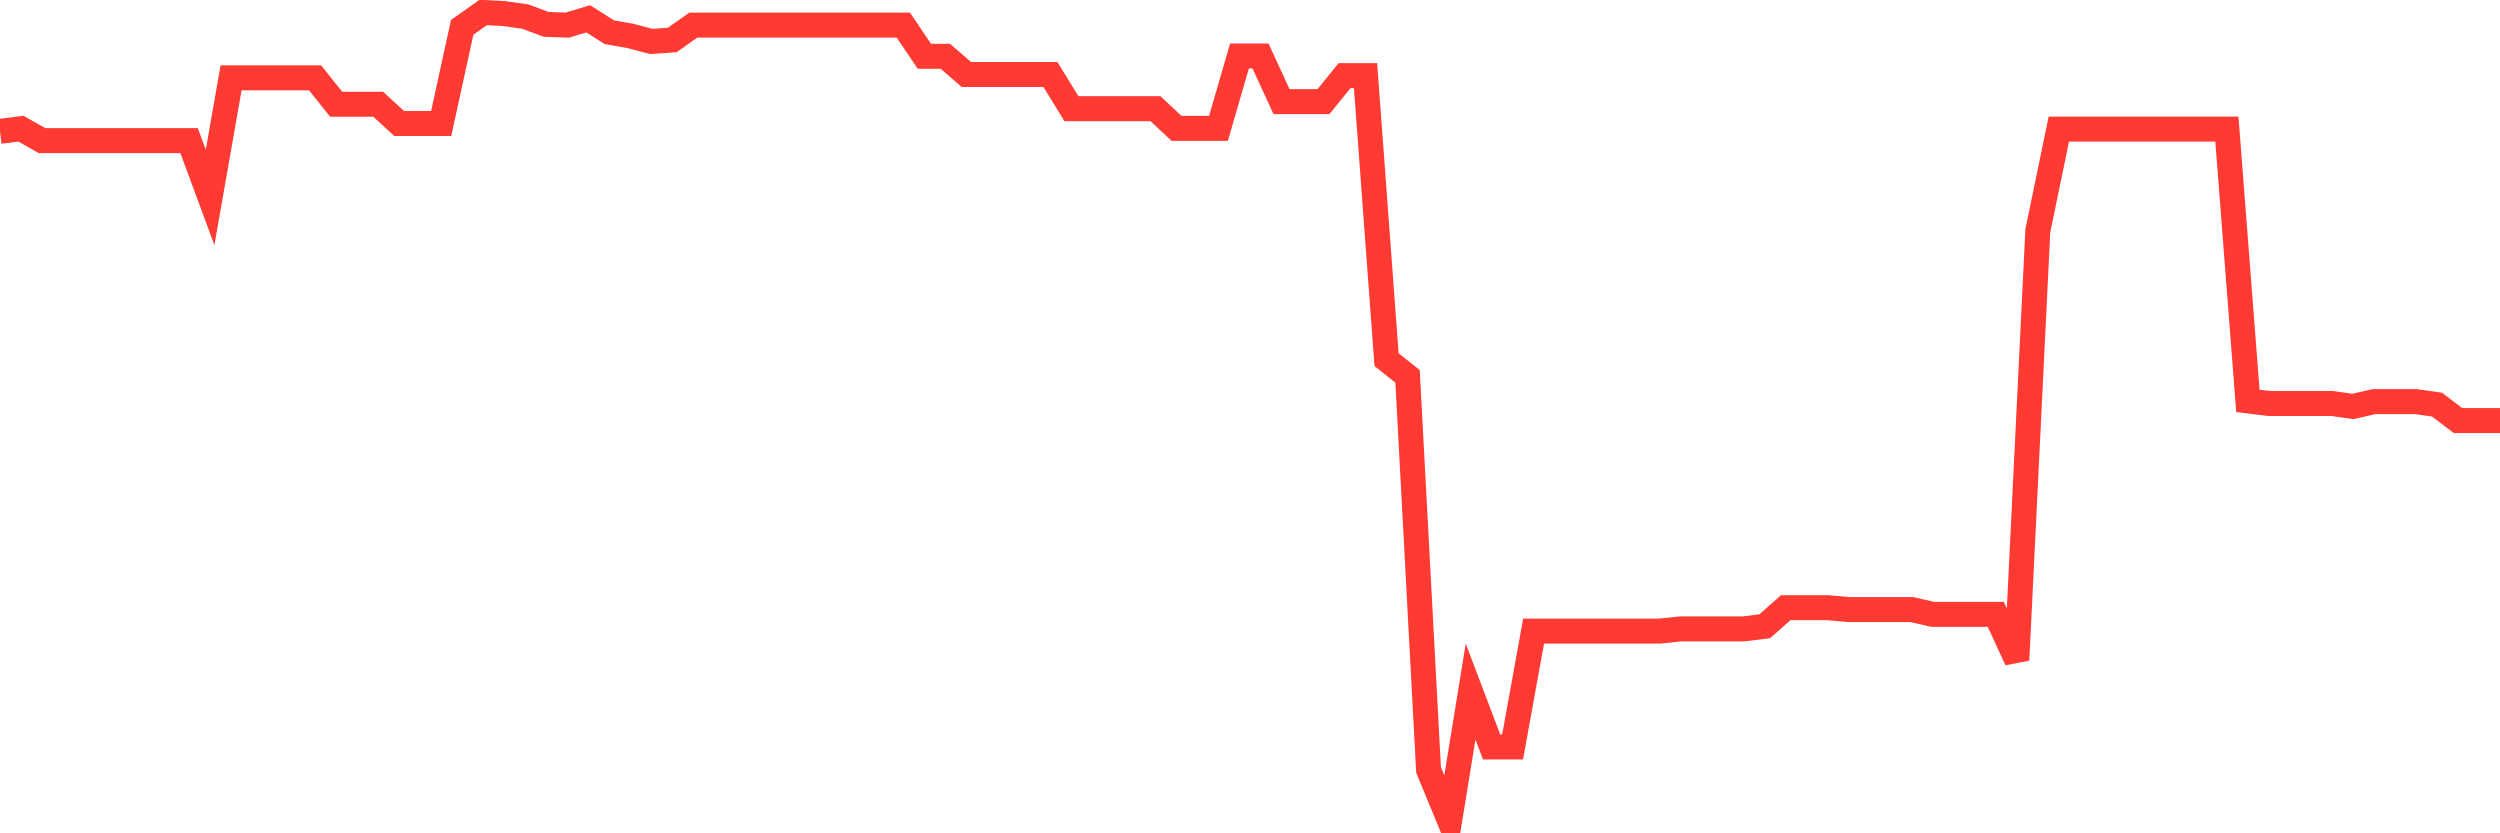 <svg
  xmlns="http://www.w3.org/2000/svg"
  xmlns:xlink="http://www.w3.org/1999/xlink"
  width="120"
  height="40"
  viewBox="0 0 120 40"
  preserveAspectRatio="none"
>
  <polyline
    points="0,6.303 1.008,6.179 2.017,6.749 3.025,6.749 4.034,6.749 5.042,6.749 6.05,6.749 7.059,6.749 8.067,6.749 9.076,6.749 10.084,9.476 11.092,3.737 12.101,3.737 13.109,3.737 14.118,3.737 15.126,3.737 16.134,5.002 17.143,5.002 18.151,5.002 19.16,5.929 20.168,5.929 21.176,5.929 22.185,1.313 23.193,0.6 24.202,0.653 25.21,0.796 26.218,1.17 27.227,1.206 28.235,0.903 29.244,1.545 30.252,1.723 31.261,1.99 32.269,1.919 33.277,1.206 34.286,1.206 35.294,1.206 36.303,1.206 37.311,1.206 38.319,1.206 39.328,1.206 40.336,1.206 41.345,1.206 42.353,1.206 43.361,1.206 44.37,2.703 45.378,2.703 46.387,3.576 47.395,3.576 48.403,3.576 49.412,3.576 50.42,3.576 51.429,5.216 52.437,5.216 53.445,5.216 54.454,5.216 55.462,5.216 56.471,6.161 57.479,6.161 58.487,6.161 59.496,2.685 60.504,2.685 61.513,4.877 62.521,4.877 63.529,4.877 64.538,3.63 65.546,3.63 66.555,17.264 67.563,18.066 68.571,36.958 69.58,39.4 70.588,33.198 71.597,35.853 72.605,35.853 73.613,30.293 74.622,30.293 75.63,30.293 76.639,30.293 77.647,30.293 78.655,30.293 79.664,30.293 80.672,30.186 81.681,30.186 82.689,30.186 83.697,30.186 84.706,30.061 85.714,29.17 86.723,29.17 87.731,29.17 88.739,29.259 89.748,29.259 90.756,29.259 91.765,29.259 92.773,29.491 93.782,29.491 94.79,29.491 95.798,29.491 96.807,31.683 97.815,11.08 98.824,6.196 99.832,6.196 100.84,6.196 101.849,6.196 102.857,6.196 103.866,6.196 104.874,6.196 105.882,6.196 106.891,6.196 107.899,19.243 108.908,19.367 109.916,19.367 110.924,19.367 111.933,19.367 112.941,19.51 113.95,19.278 114.958,19.278 115.966,19.278 116.975,19.421 117.983,20.187 118.992,20.187 120,20.187"
    fill="none"
    stroke="#ff3a33"
    stroke-width="1.2"
  >
  </polyline>
</svg>